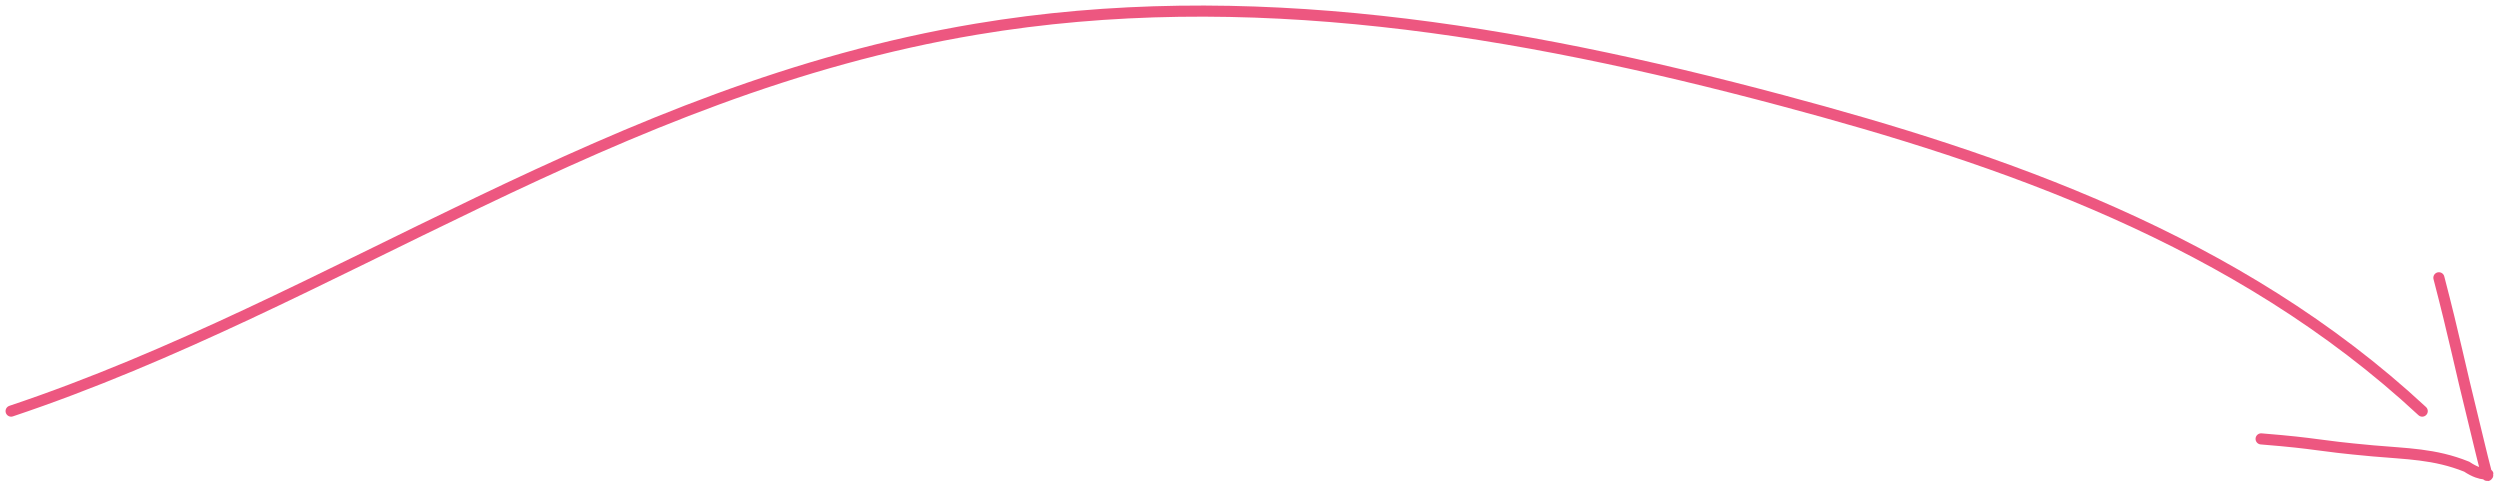<?xml version="1.0" encoding="UTF-8"?> <svg xmlns="http://www.w3.org/2000/svg" width="225" height="44" viewBox="0 0 225 44" fill="none"><path d="M1 37C30.306 27.179 55.025 8.119 87.868 2.624C112.201 -1.447 136.501 2.671 160.373 9.039C180.051 14.287 201.342 21.521 218 37" stroke="#ED5780" stroke-linecap="round"></path><path d="M219.5 25C220.94 30.525 221.305 32.592 222.679 38.134C223.023 39.521 223.339 40.916 223.704 42.297C223.748 42.462 223.818 42.922 223.894 42.77C224.044 42.47 223.5 43 222 42C219.114 40.837 216.557 40.849 213.564 40.578C208.051 40.08 209.016 39.948 203.5 39.5" stroke="#ED5780" stroke-linecap="round"></path></svg> 